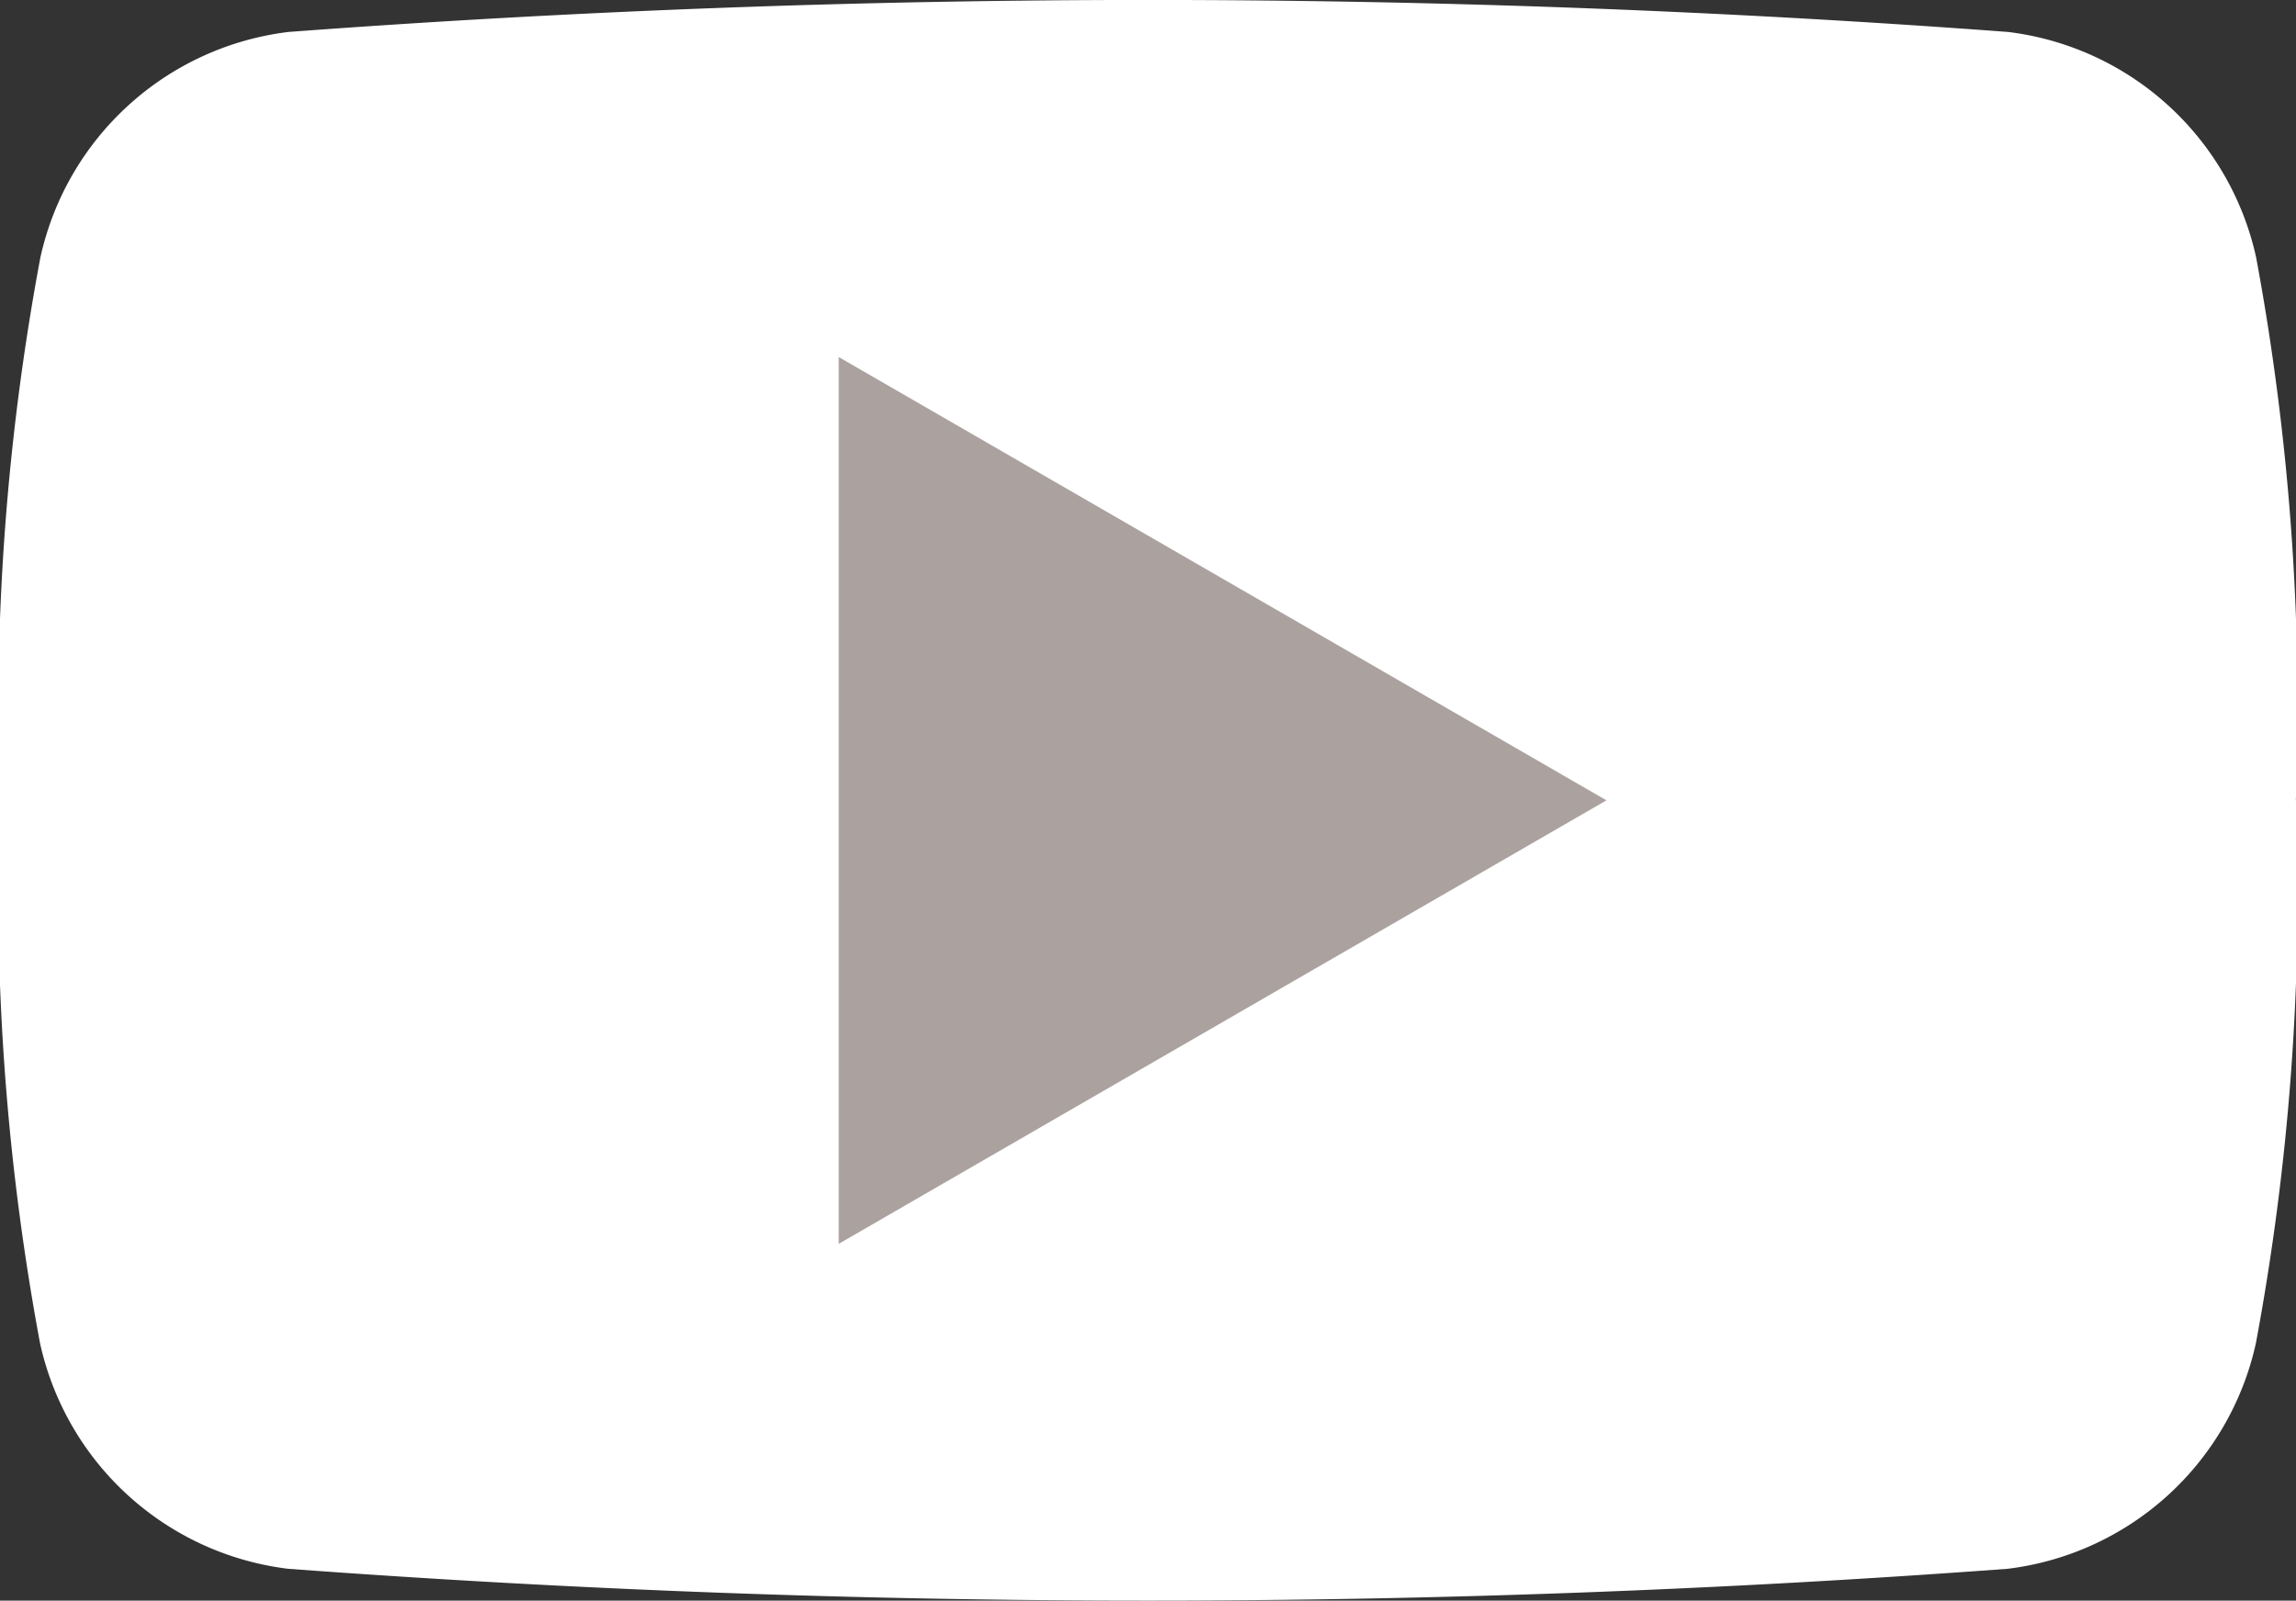 <svg xmlns="http://www.w3.org/2000/svg" width="34.353" height="23.945"><rect width="100%" height="100%" fill="#333333" stroke="none"/><path d="M34.353 11.975a36.8 36.8 0 01-.6 8.119 4.342 4.342 0 01-3.714 3.375 174.031 174.031 0 01-25.728 0 4.339 4.339 0 01-3.712-3.375 36.8 36.8 0 01-.6-8.119 36.81 36.81 0 01.605-8.122A4.338 4.338 0 014.316.478a173.1 173.1 0 0125.728 0 4.338 4.338 0 013.713 3.375 36.894 36.894 0 01.594 8.122" fill="#fff" fill-rule="evenodd"/><path d="M12.549 5.341l11.487 6.632-11.487 6.635z" fill="#aba29f" fill-rule="evenodd"/></svg>